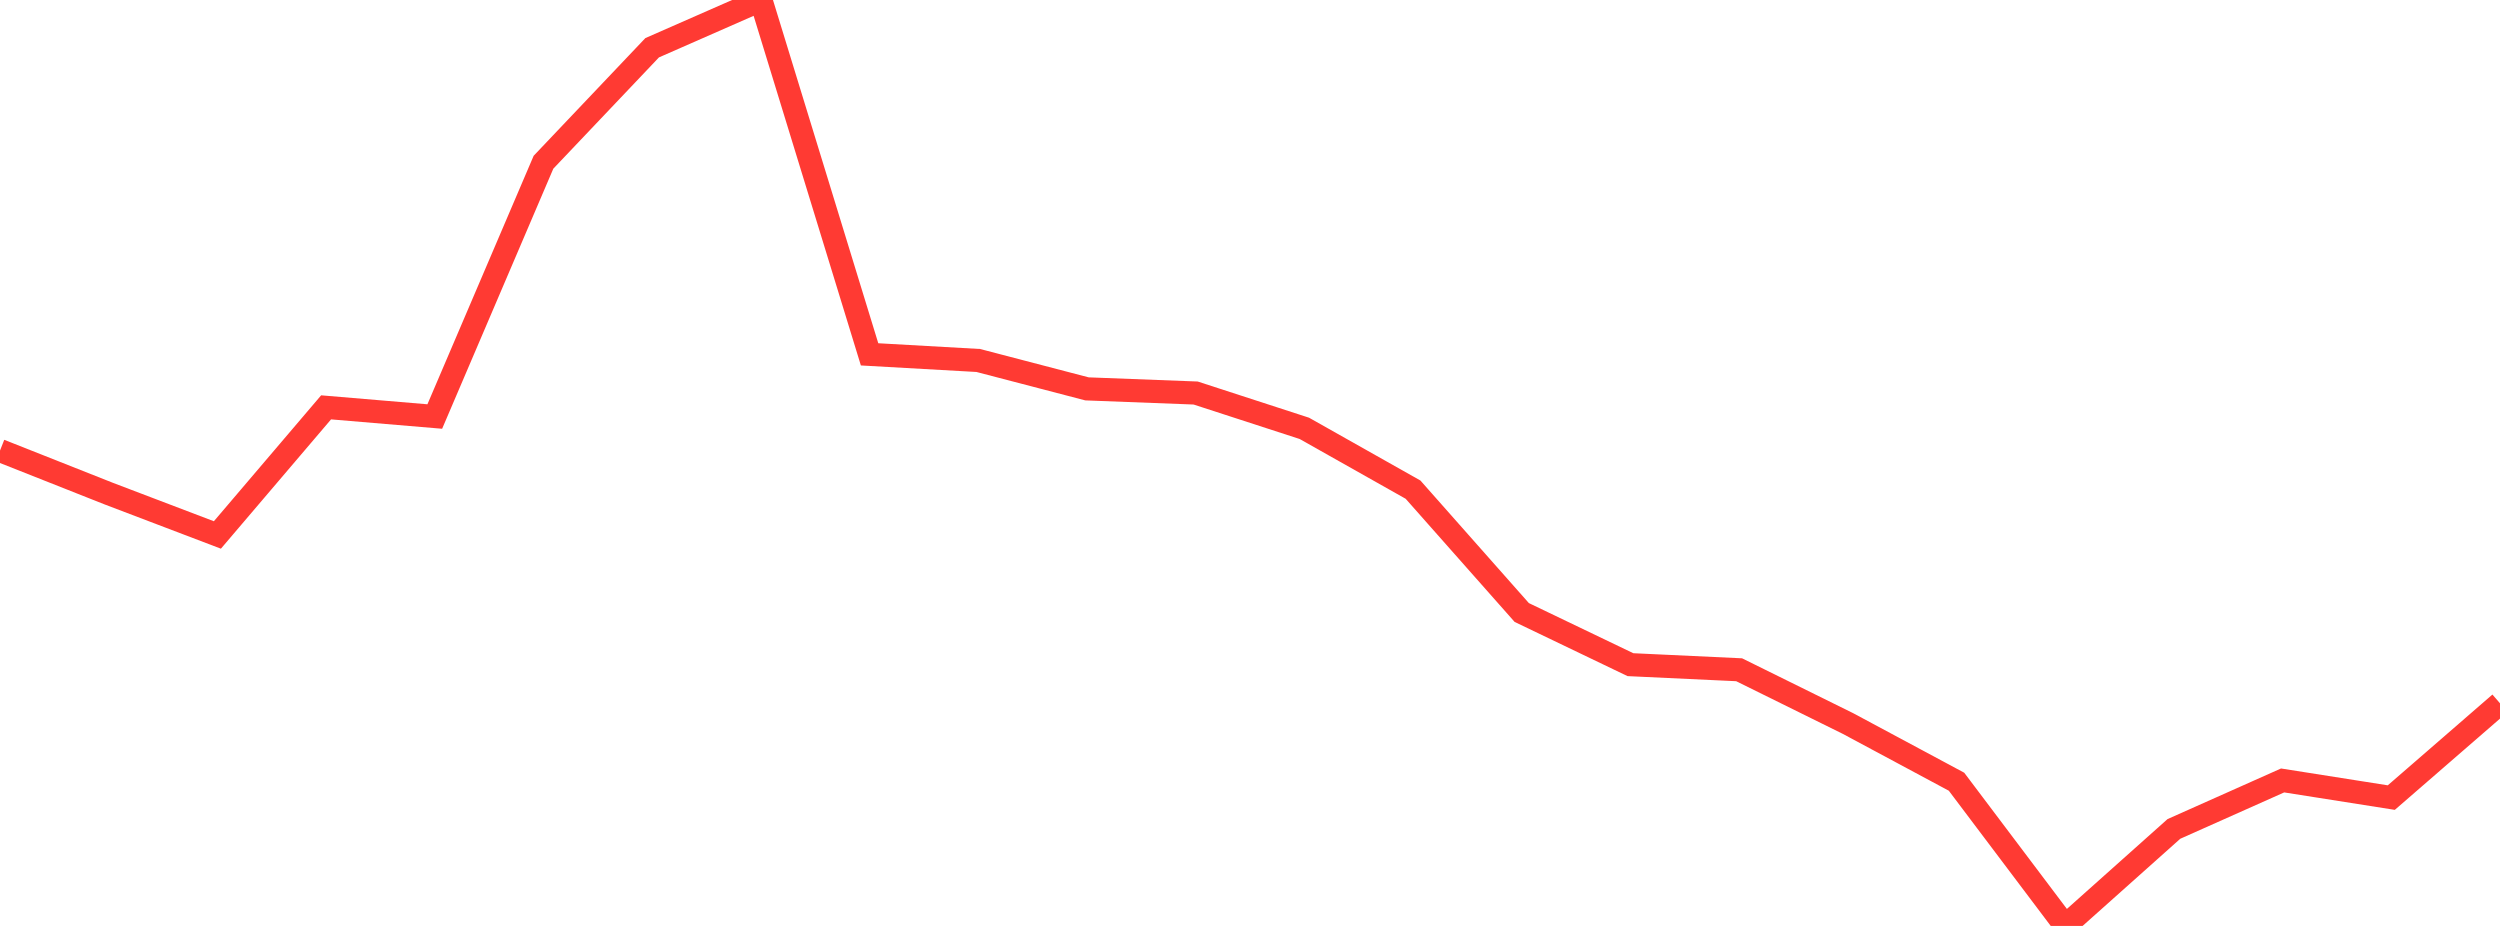 <?xml version="1.0" standalone="no"?>
<!DOCTYPE svg PUBLIC "-//W3C//DTD SVG 1.1//EN" "http://www.w3.org/Graphics/SVG/1.1/DTD/svg11.dtd">

<svg width="135" height="50" viewBox="0 0 135 50" preserveAspectRatio="none" 
  xmlns="http://www.w3.org/2000/svg"
  xmlns:xlink="http://www.w3.org/1999/xlink">


<polyline points="0.0, 24.331 5.87, 26.654 11.739, 28.888 17.609, 21.997 23.478, 22.492 29.348, 8.761 35.217, 2.578 41.087, 0.0 46.957, 19.135 52.826, 19.466 58.696, 20.999 64.565, 21.223 70.435, 23.131 76.304, 26.441 82.174, 33.075 88.043, 35.892 93.913, 36.167 99.783, 39.066 105.652, 42.213 111.522, 50.0 117.391, 44.762 123.261, 42.144 129.13, 43.07 135.0, 37.978" fill="none" stroke="#ff3a33" stroke-width="1.25"/>

</svg>